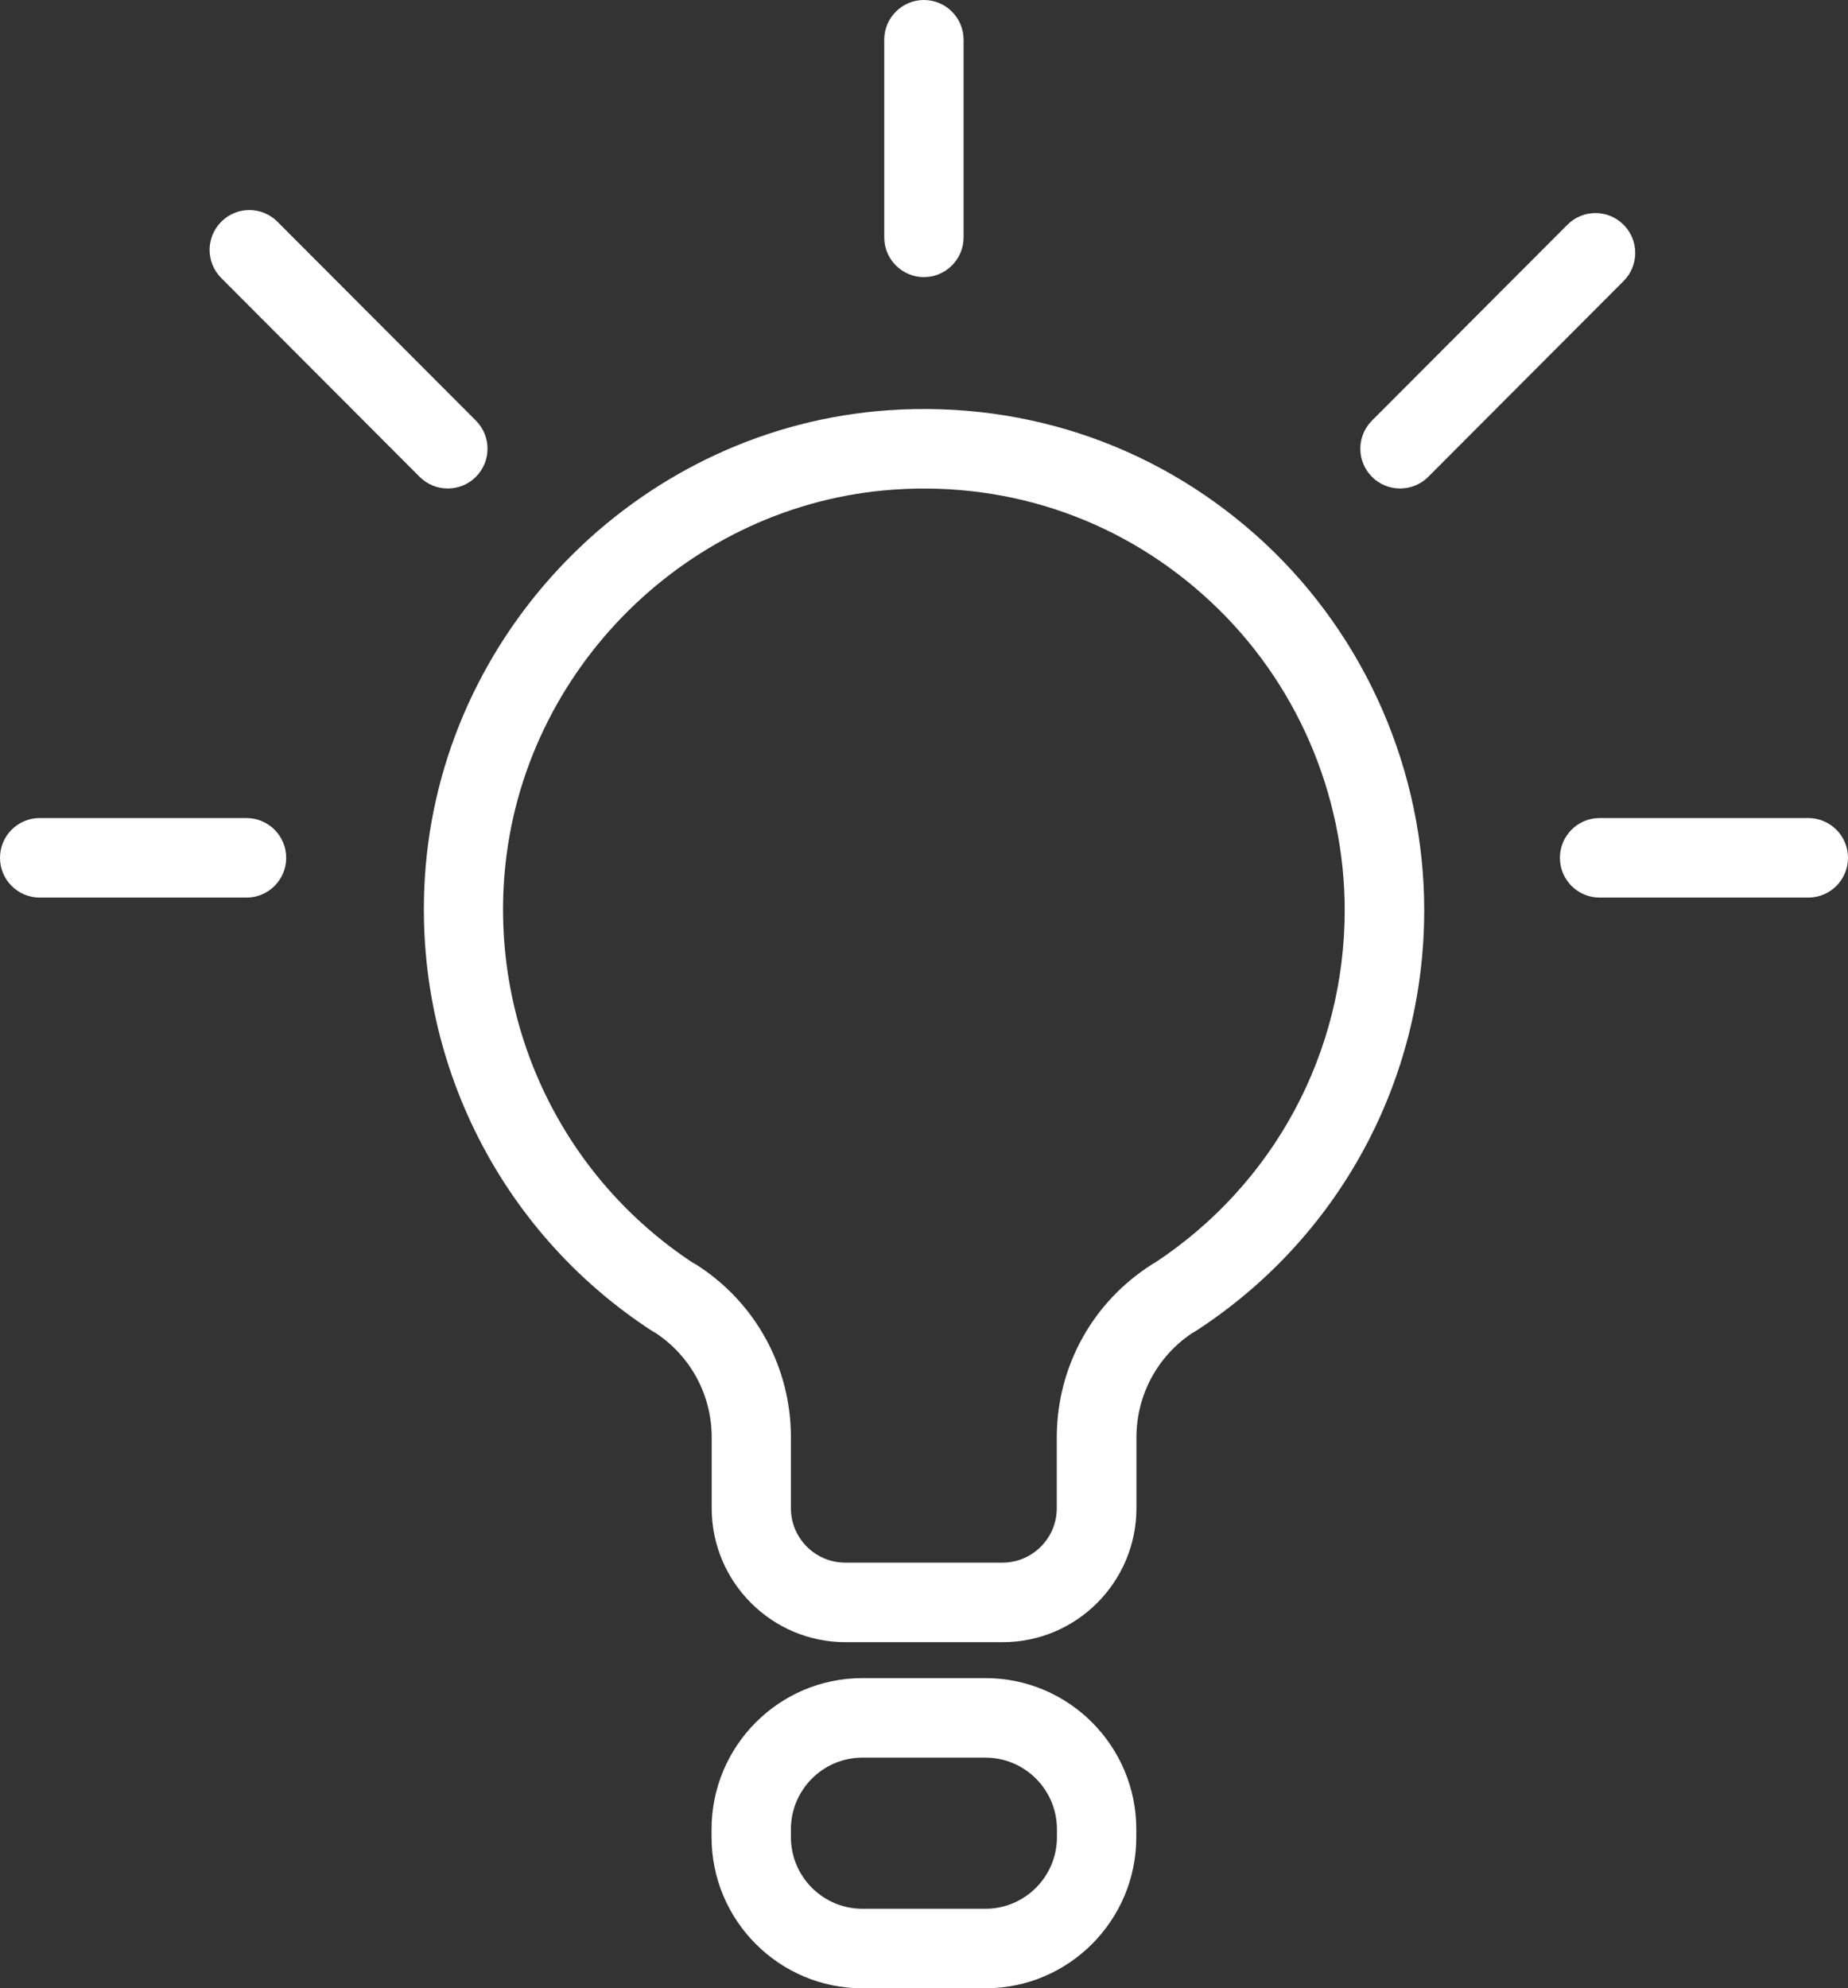 <svg width="66" height="71" viewBox="0 0 66 71" fill="none" xmlns="http://www.w3.org/2000/svg">
<rect x="0" y="0" width="66" height="71" fill="#333333" stroke="none"/>
<g clip-path="url(#clip0_1_364)">
<path d="M35.809 58.64H30.191C27.561 58.64 25.418 56.493 25.418 53.858V51.33C25.418 49.825 24.676 48.439 23.423 47.604C23.383 47.581 23.349 47.564 23.309 47.541C17.748 43.935 14.642 37.573 15.203 30.939C15.94 22.248 23.049 15.245 31.739 14.649C36.75 14.308 41.529 15.995 45.19 19.414C48.796 22.788 50.865 27.559 50.865 32.501C50.865 38.607 47.804 44.236 42.679 47.547C42.64 47.57 42.6 47.593 42.56 47.615C41.324 48.45 40.587 49.831 40.587 51.33V53.858C40.587 56.493 38.445 58.64 35.815 58.64H35.809ZM24.761 45.099C24.795 45.116 24.829 45.139 24.863 45.156C26.983 46.508 28.247 48.814 28.247 51.33V53.858C28.247 54.931 29.12 55.8 30.186 55.8H35.803C36.874 55.8 37.742 54.925 37.742 53.858V51.273C37.764 48.774 39.029 46.491 41.143 45.15C41.177 45.127 41.211 45.11 41.251 45.088C45.496 42.288 48.025 37.596 48.025 32.501C48.025 28.343 46.285 24.327 43.246 21.493C40.168 18.613 36.149 17.193 31.926 17.483C24.619 17.988 18.644 23.879 18.021 31.183C17.55 36.732 20.129 42.055 24.755 45.099H24.761Z" fill="white"/>
<path d="M35.197 71H30.798C27.827 71 25.413 68.58 25.413 65.604V65.32C25.413 62.344 27.827 59.924 30.798 59.924H35.197C38.167 59.924 40.582 62.344 40.582 65.32V65.604C40.582 68.58 38.167 71 35.197 71ZM30.798 62.764C29.392 62.764 28.247 63.911 28.247 65.32V65.604C28.247 67.013 29.392 68.16 30.798 68.16H35.197C36.602 68.16 37.748 67.013 37.748 65.604V65.32C37.748 63.911 36.602 62.764 35.197 62.764H30.798Z" fill="white"/>
<path d="M32.997 9.895C32.215 9.895 31.58 9.258 31.58 8.475V1.42C31.58 0.636 32.215 0 32.997 0C33.779 0 34.414 0.636 34.414 1.42V8.475C34.414 9.258 33.779 9.895 32.997 9.895Z" fill="white"/>
<path d="M8.803 32.052H1.417C0.635 32.052 0 31.416 0 30.632C0 29.848 0.635 29.212 1.417 29.212H8.803C9.586 29.212 10.221 29.848 10.221 30.632C10.221 31.416 9.586 32.052 8.803 32.052Z" fill="white"/>
<path d="M64.583 32.052H57.129C56.346 32.052 55.711 31.416 55.711 30.632C55.711 29.848 56.346 29.212 57.129 29.212H64.583C65.365 29.212 66 29.848 66 30.632C66 31.416 65.365 32.052 64.583 32.052Z" fill="white"/>
<path d="M50.003 17.443C49.64 17.443 49.278 17.307 49 17.029C48.444 16.472 48.444 15.575 49 15.018L55.978 8.026C56.533 7.469 57.429 7.469 57.985 8.026C58.54 8.583 58.54 9.48 57.985 10.037L51.007 17.029C50.729 17.307 50.366 17.443 50.003 17.443Z" fill="white"/>
<path d="M15.991 17.443C15.628 17.443 15.266 17.307 14.988 17.029L7.902 9.929C7.347 9.372 7.347 8.475 7.902 7.918C8.458 7.361 9.353 7.361 9.909 7.918L16.995 15.018C17.55 15.575 17.55 16.472 16.995 17.029C16.717 17.307 16.354 17.443 15.991 17.443Z" fill="white"/>
</g>
<defs>
<clipPath id="clip0_1_364">
<rect width="66" height="71" fill="white"/>
</clipPath>
</defs>
</svg>
